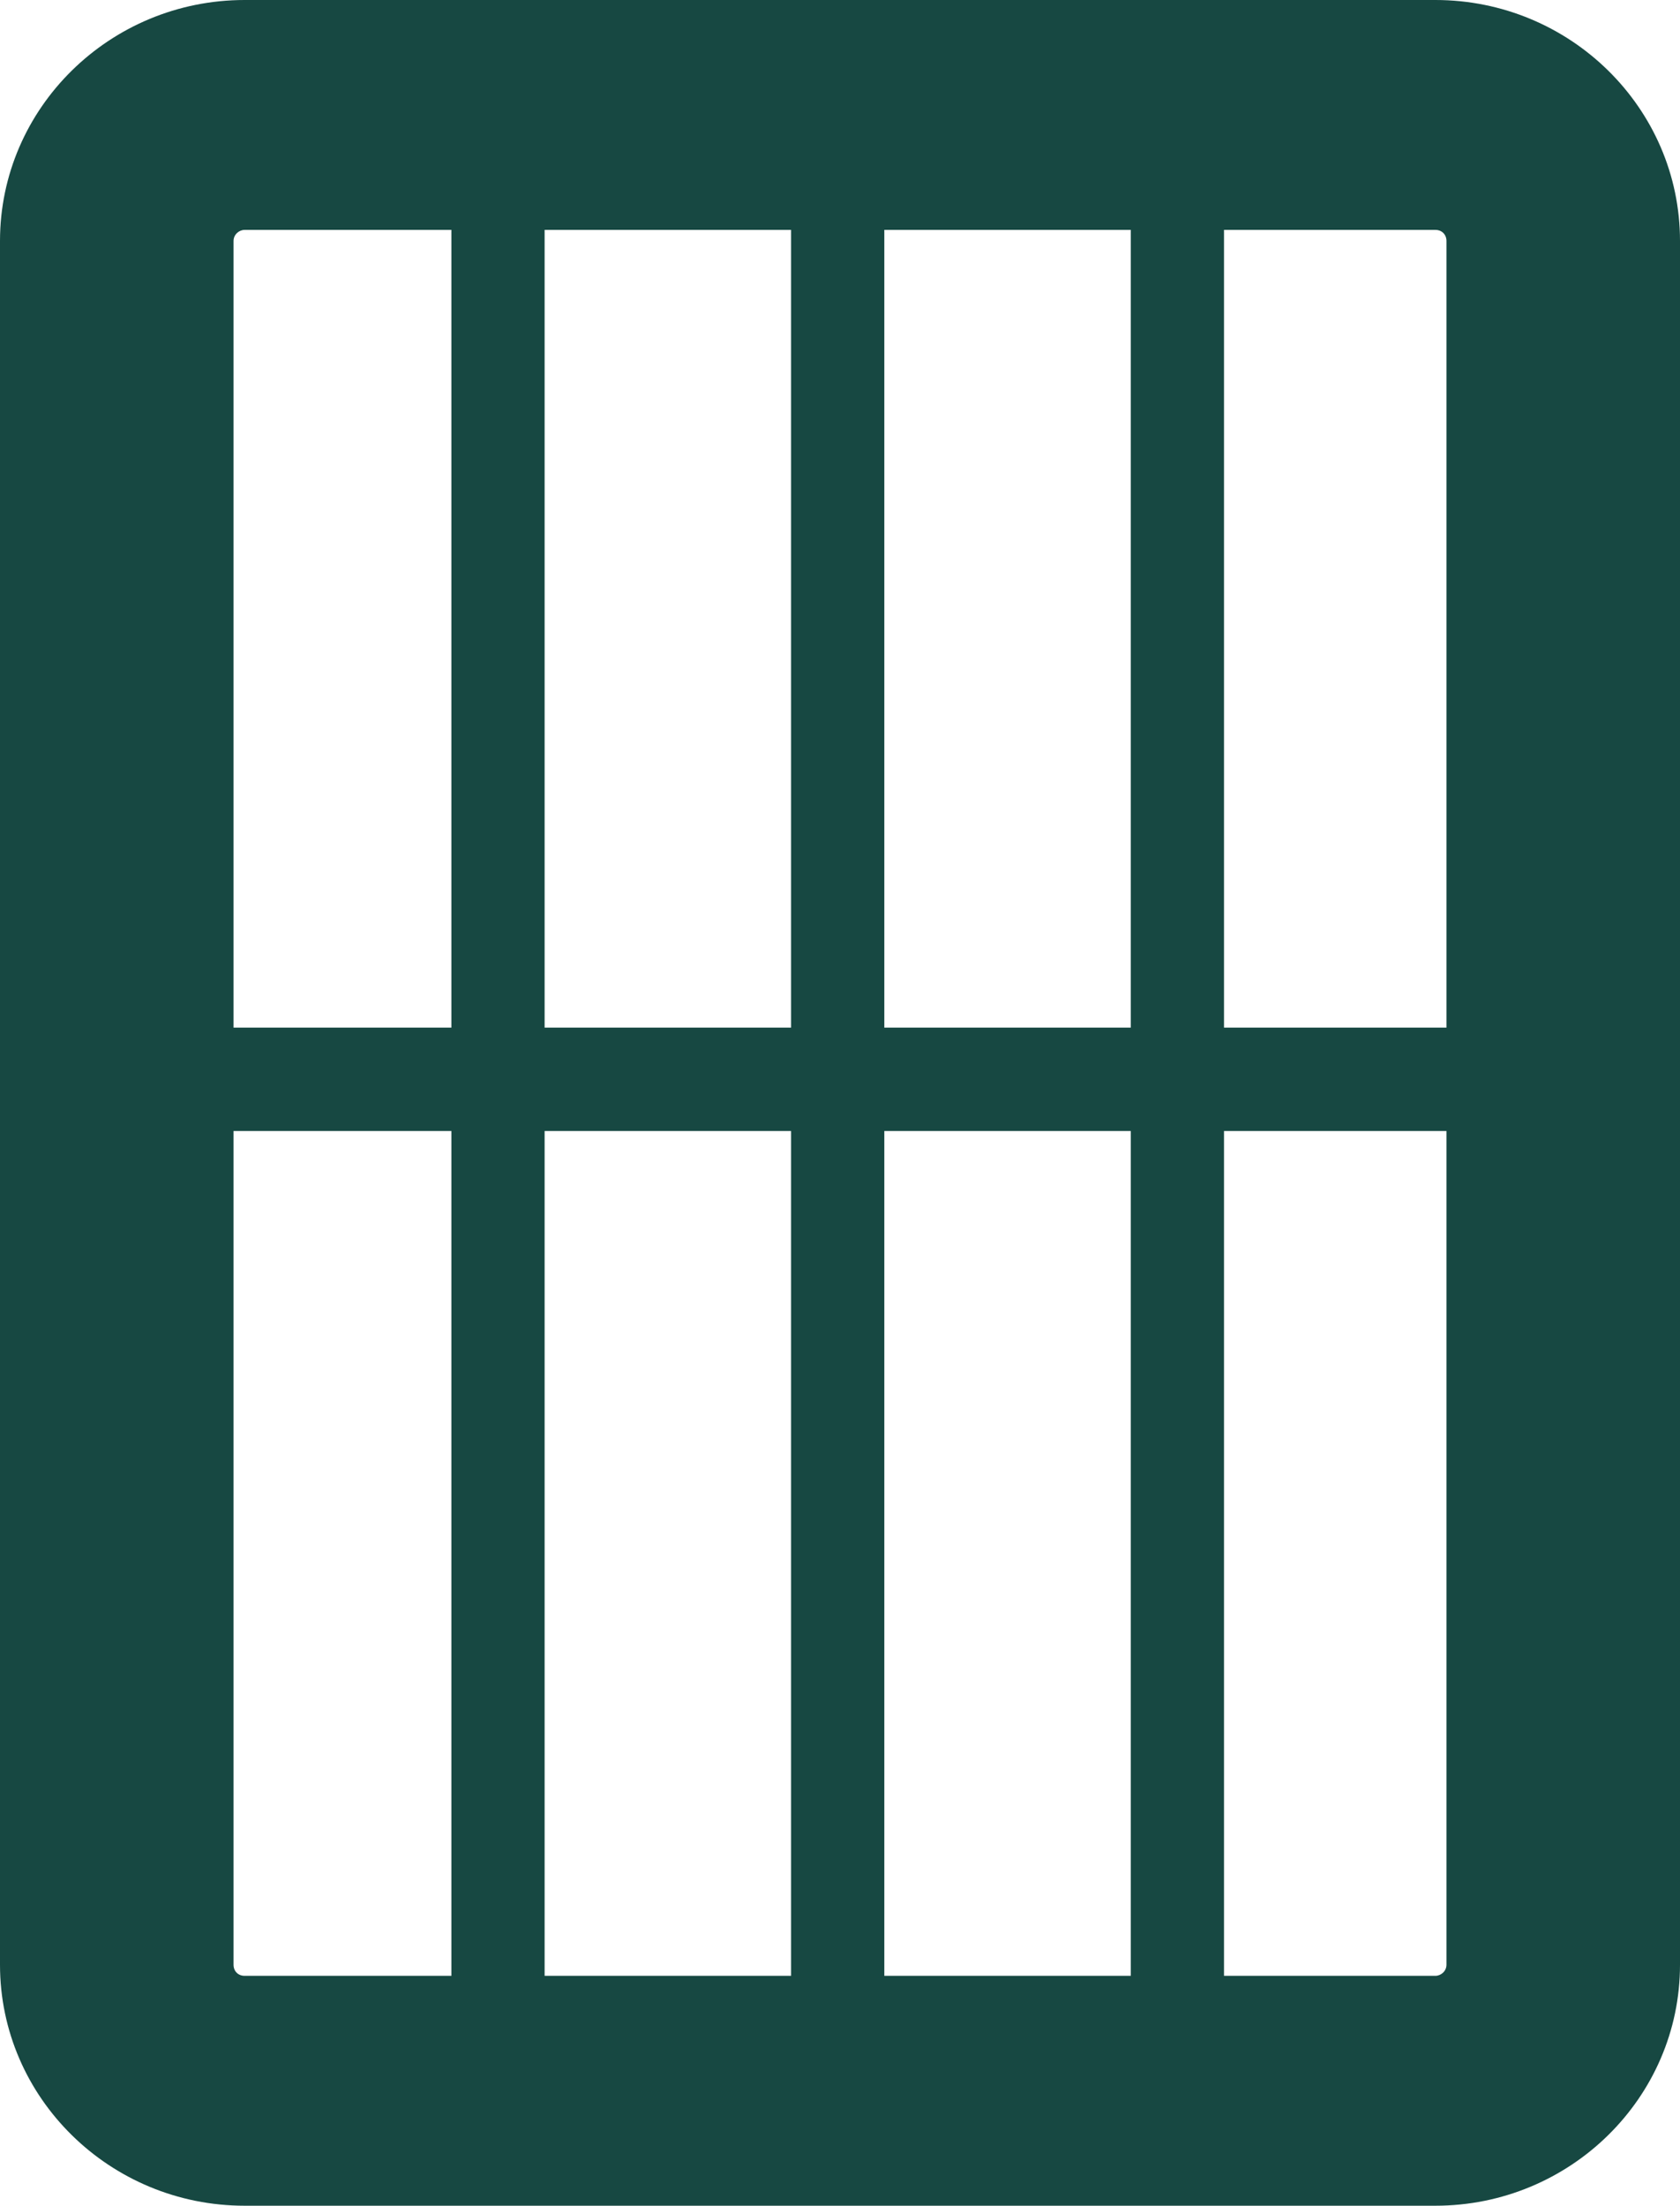 <?xml version="1.0" encoding="UTF-8"?> <svg xmlns="http://www.w3.org/2000/svg" id="Layer_2" data-name="Layer 2" viewBox="0 0 18.2 23.89"><defs><style> .cls-1 { fill: #174842; } </style></defs><g id="Layer_1-2" data-name="Layer 1"><path class="cls-1" d="M15.55,0H2.65C1.19,0,0,1.17,0,2.61v18.67c0,1.44,1.19,2.61,2.65,2.61h12.9c1.46,0,2.65-1.17,2.65-2.61V2.61c0-1.44-1.19-2.61-2.65-2.61ZM15.67,2.61v8.52h-2.41V2.49h2.29c.07,0,.12.05.12.12ZM8.57,12.25v9.15h-2.67v-9.15h2.67ZM5.9,11.13V2.49h2.67v8.64h-2.67ZM9.58,12.25h2.67v9.15h-2.67v-9.15ZM9.58,11.13V2.49h2.67v8.64h-2.67ZM2.65,2.49h2.24v8.64h-2.36V2.61c0-.07.06-.12.12-.12ZM2.53,21.28v-9.03h2.36v9.15h-2.24c-.07,0-.12-.05-.12-.12ZM15.55,21.4h-2.29v-9.15h2.41v9.03c0,.07-.06.12-.12.12Z"></path></g></svg> 